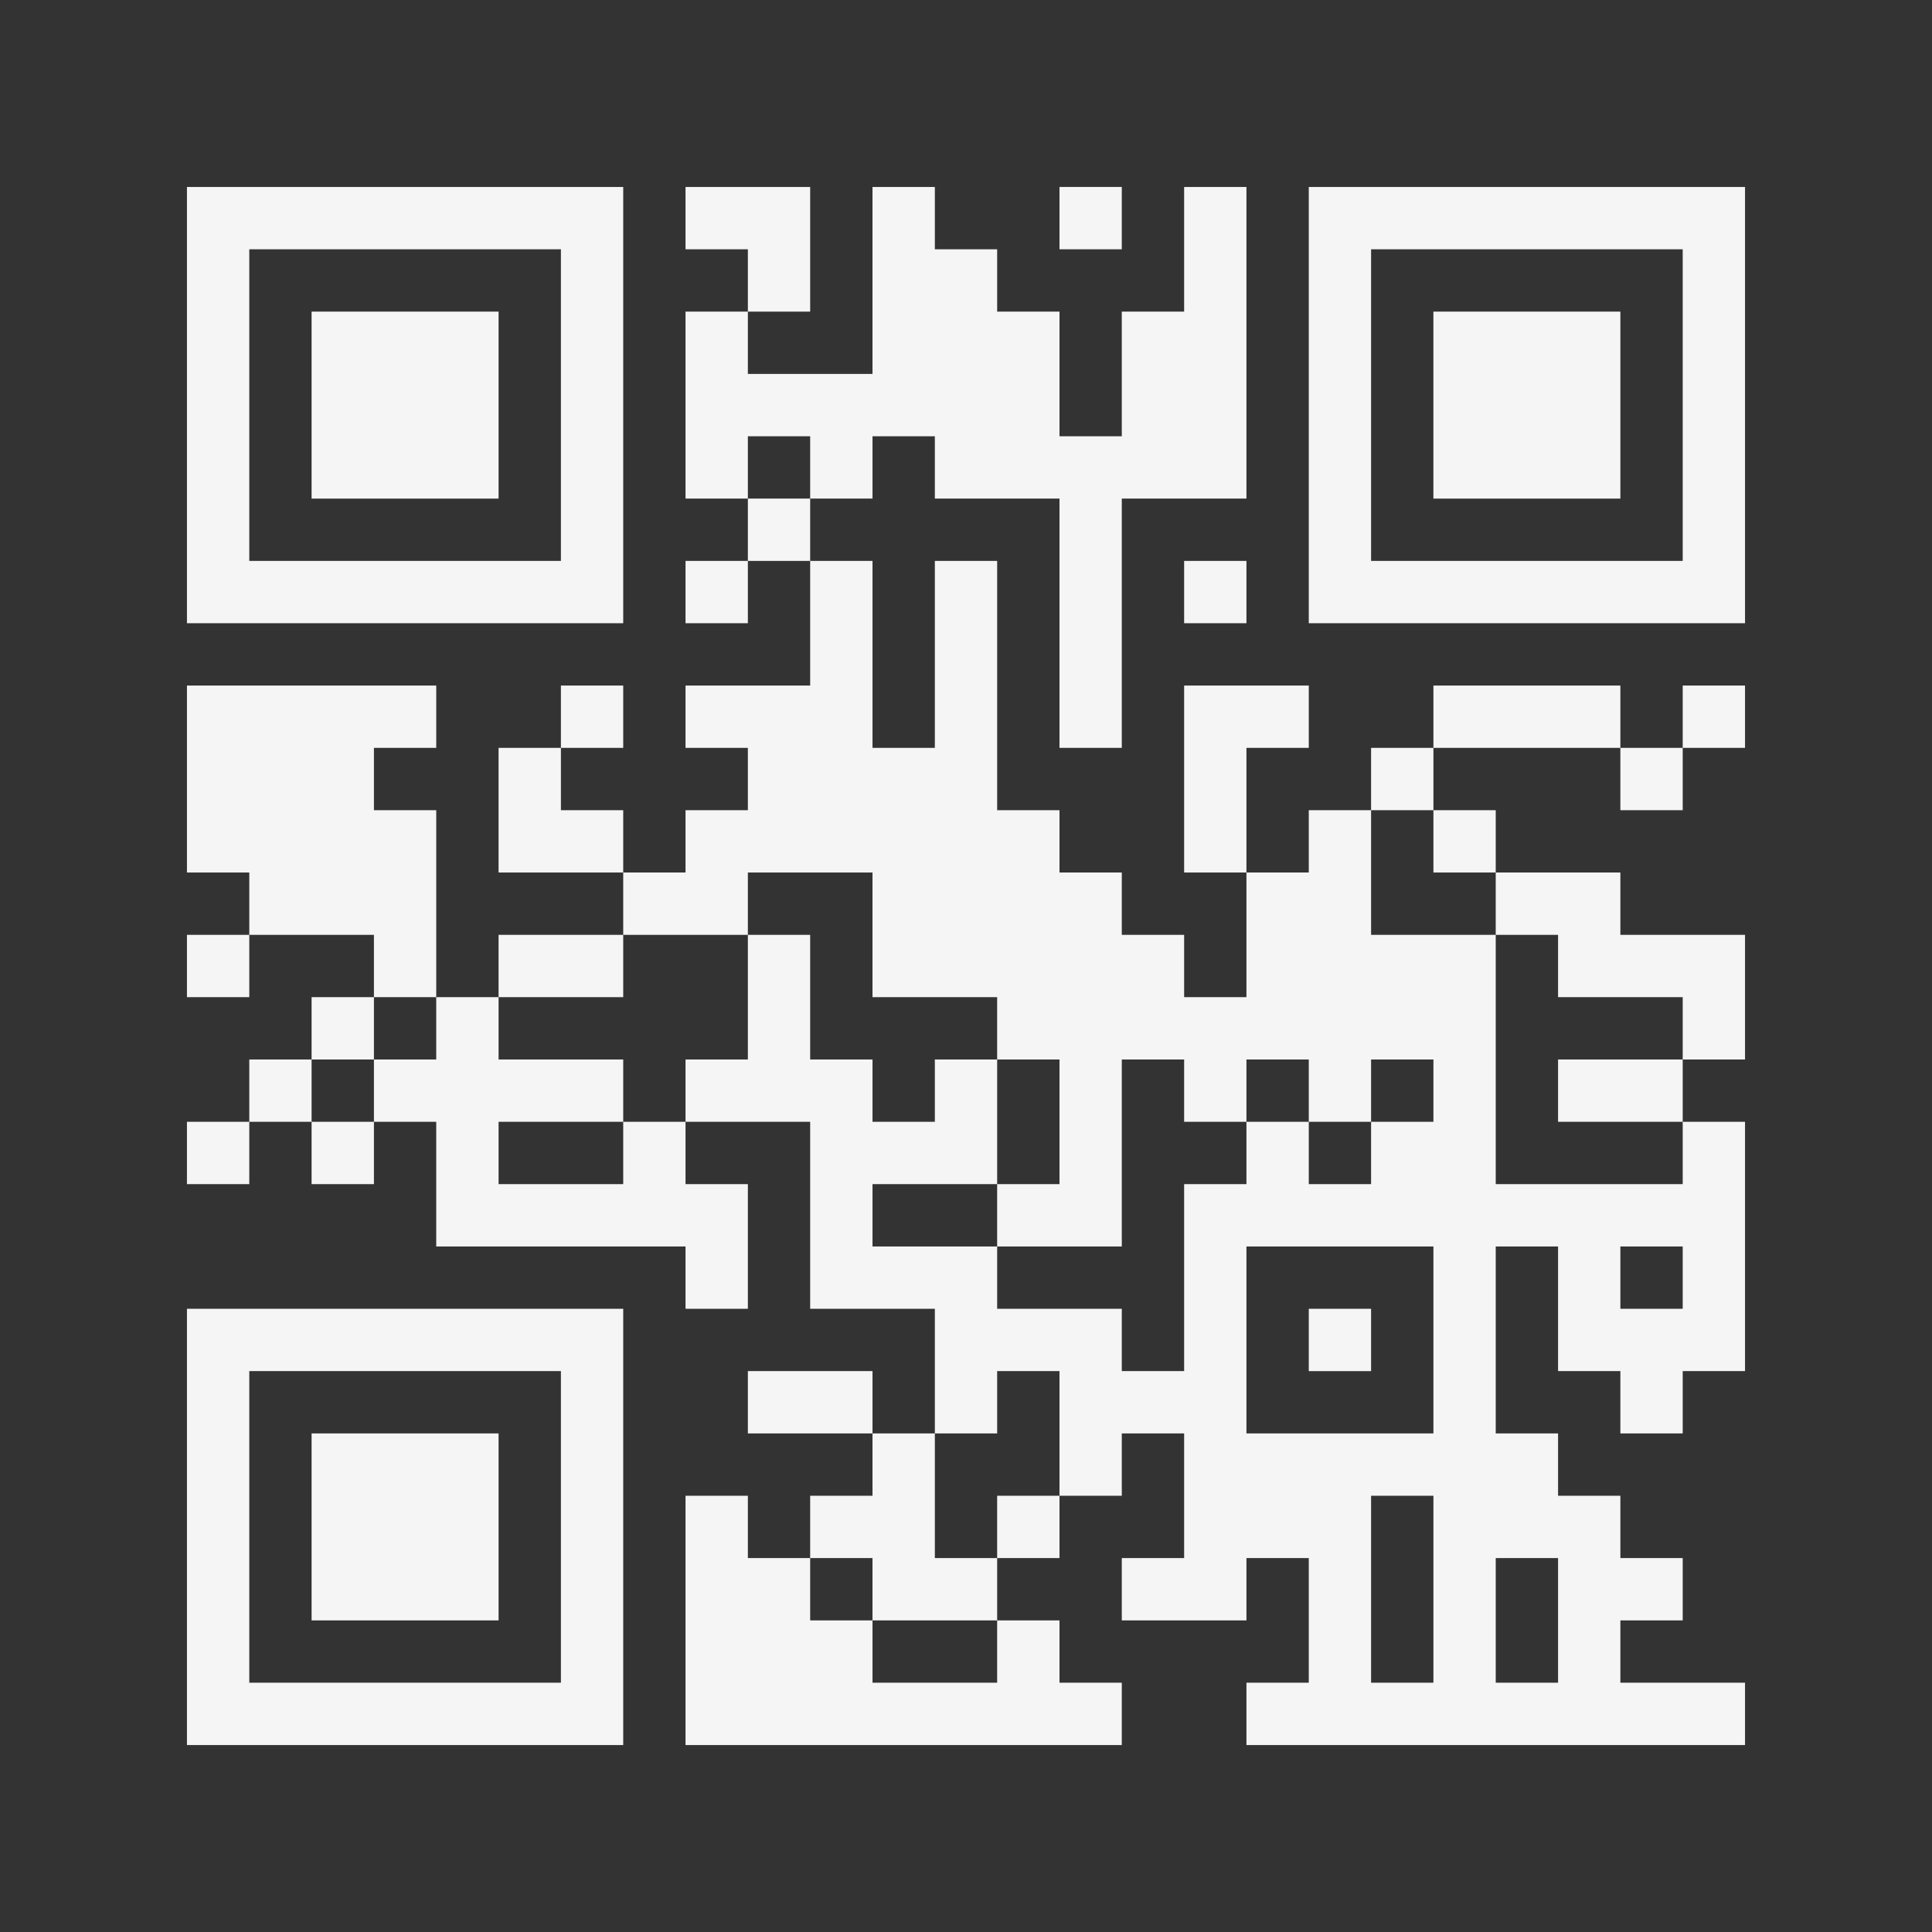 <svg width="64" height="64" viewBox="0 0 64 64" fill="none" xmlns="http://www.w3.org/2000/svg">
<rect x="0" y="0" width="64" height="64" fill="#333333" stroke="none"/>
<g clip-path="url(#clip0_2619_57254)">
<path d="M6.193 13.42V20.645H13.419H20.645V13.42V6.194H13.419H6.193V13.42ZM18.581 13.42V18.581H13.419H8.258V13.42V8.258H13.419H18.581V13.42Z" fill="#F5F5F5"/>
<path d="M10.322 13.42V16.517H13.419H16.516V13.42V10.323H13.419H10.322V13.42Z" fill="#F5F5F5"/>
<path d="M22.709 7.226V8.258H23.742H24.774V9.291V10.323H23.742H22.709V13.419V16.516H23.742H24.774V17.549V18.581H23.742H22.709V19.613V20.645H23.742H24.774V19.613V18.581H25.806H26.838V20.645V22.71H24.774H22.709V23.742V24.774H23.742H24.774V25.807V26.839H23.742H22.709V27.871V28.903H21.677H20.645V27.871V26.839H19.613H18.581V25.807V24.774H19.613H20.645V23.742V22.71H19.613H18.581V23.742V24.774H17.548H16.516V26.839V28.903H18.581H20.645V29.936V30.968H18.581H16.516V32V33.032H15.484H14.451V29.936V26.839H13.419H12.387V25.807V24.774H13.419H14.451V23.742V22.71H10.322H6.193V25.807V28.903H7.226H8.258V29.936V30.968H7.226H6.193V32V33.032H7.226H8.258V32V30.968H10.322H12.387V32V33.032H11.355H10.322V34.065V35.097H9.29H8.258V36.129V37.161H7.226H6.193V38.194V39.226H7.226H8.258V38.194V37.161H9.29H10.322V38.194V39.226H11.355H12.387V38.194V37.161H13.419H14.451V39.226V41.291H18.581H22.709V42.323V43.355H23.742H24.774V41.291V39.226H23.742H22.709V38.194V37.161H24.774H26.838V40.258V43.355H28.903H30.968V45.419V47.484H29.935H28.903V46.452V45.419H26.838H24.774V46.452V47.484H26.838H28.903V48.516V49.549H27.871H26.838V50.581V51.613H25.806H24.774V50.581V49.549H23.742H22.709V53.678V57.807H29.935H37.161V56.774V55.742H36.129H35.097V54.71V53.678H34.064H33.032V52.645V51.613H34.064H35.097V50.581V49.549H36.129H37.161V48.516V47.484H38.193H39.226V49.549V51.613H38.193H37.161V52.645V53.678H39.226H41.29V52.645V51.613H42.322H43.355V53.678V55.742H42.322H41.29V56.774V57.807H49.548H57.806V56.774V55.742H55.742H53.677V54.71V53.678H54.709H55.742V52.645V51.613H54.709H53.677V50.581V49.549H52.645H51.613V48.516V47.484H50.581H49.548V44.387V41.291H50.581H51.613V43.355V45.419H52.645H53.677V46.452V47.484H54.709H55.742V46.452V45.419H56.774H57.806V41.291V37.161H56.774H55.742V36.129V35.097H56.774H57.806V33.032V30.968H55.742H53.677V29.936V28.903H51.613H49.548V27.871V26.839H48.516H47.484V25.807V24.774H50.581H53.677V25.807V26.839H54.709H55.742V25.807V24.774H56.774H57.806V23.742V22.71H56.774H55.742V23.742V24.774H54.709H53.677V23.742V22.71H50.581H47.484V23.742V24.774H46.451H45.419V25.807V26.839H44.387H43.355V27.871V28.903H42.322H41.29V26.839V24.774H42.322H43.355V23.742V22.71H41.29H39.226V25.807V28.903H40.258H41.29V30.968V33.032H40.258H39.226V32V30.968H38.193H37.161V29.936V28.903H36.129H35.097V27.871V26.839H34.064H33.032V22.71V18.581H32H30.968V21.678V24.774H29.935H28.903V21.678V18.581H27.871H26.838V17.549V16.516H27.871H28.903V15.484V14.452H29.935H30.968V15.484V16.516H33.032H35.097V20.645V24.774H36.129H37.161V20.645V16.516H39.226H41.29V11.355V6.194H40.258H39.226V8.258V10.323H38.193H37.161V12.387V14.452H36.129H35.097V12.387V10.323H34.064H33.032V9.291V8.258H32H30.968V7.226V6.194H29.935H28.903V9.291V12.387H26.838H24.774V11.355V10.323H25.806H26.838V8.258V6.194H24.774H22.709V7.226ZM26.838 15.484V16.516H25.806H24.774V15.484V14.452H25.806H26.838V15.484ZM47.484 27.871V28.903H48.516H49.548V29.936V30.968H50.581H51.613V32V33.032H53.677H55.742V34.065V35.097H53.677H51.613V36.129V37.161H53.677H55.742V38.194V39.226H52.645H49.548V35.097V30.968H47.484H45.419V28.903V26.839H46.451H47.484V27.871ZM28.903 30.968V33.032H30.968H33.032V34.065V35.097H34.064H35.097V37.161V39.226H34.064H33.032V40.258V41.291H35.097H37.161V38.194V35.097H38.193H39.226V36.129V37.161H40.258H41.29V36.129V35.097H42.322H43.355V36.129V37.161H44.387H45.419V36.129V35.097H46.451H47.484V36.129V37.161H46.451H45.419V38.194V39.226H44.387H43.355V38.194V37.161H42.322H41.29V38.194V39.226H40.258H39.226V42.323V45.419H38.193H37.161V44.387V43.355H35.097H33.032V42.323V41.291H30.968H28.903V40.258V39.226H30.968H33.032V37.161V35.097H32H30.968V36.129V37.161H29.935H28.903V36.129V35.097H27.871H26.838V33.032V30.968H25.806H24.774V33.032V35.097H23.742H22.709V36.129V37.161H21.677H20.645V38.194V39.226H18.581H16.516V38.194V37.161H18.581H20.645V36.129V35.097H18.581H16.516V34.065V33.032H18.581H20.645V32V30.968H22.709H24.774V29.936V28.903H26.838H28.903V30.968ZM14.451 34.065V35.097H13.419H12.387V36.129V37.161H11.355H10.322V36.129V35.097H11.355H12.387V34.065V33.032H13.419H14.451V34.065ZM47.484 44.387V47.484H44.387H41.29V44.387V41.291H44.387H47.484V44.387ZM55.742 42.323V43.355H54.709H53.677V42.323V41.291H54.709H55.742V42.323ZM35.097 47.484V49.549H34.064H33.032V50.581V51.613H32H30.968V49.549V47.484H32H33.032V46.452V45.419H34.064H35.097V47.484ZM47.484 52.645V55.742H46.451H45.419V52.645V49.549H46.451H47.484V52.645ZM28.903 52.645V53.678H30.968H33.032V54.71V55.742H30.968H28.903V54.71V53.678H27.871H26.838V52.645V51.613H27.871H28.903V52.645ZM51.613 53.678V55.742H50.581H49.548V53.678V51.613H50.581H51.613V53.678Z" fill="#F5F5F5"/>
<path d="M43.355 44.388V45.42H44.387H45.419V44.388V43.355H44.387H43.355V44.388Z" fill="#F5F5F5"/>
<path d="M35.097 7.226V8.258H36.129H37.161V7.226V6.193H36.129H35.097V7.226Z" fill="#F5F5F5"/>
<path d="M43.355 13.42V20.645H50.58H57.806V13.42V6.194H50.58H43.355V13.42ZM55.742 13.42V18.581H50.58H45.419V13.42V8.258H50.58H55.742V13.42Z" fill="#F5F5F5"/>
<path d="M47.483 13.42V16.517H50.58H53.677V13.42V10.323H50.58H47.483V13.42Z" fill="#F5F5F5"/>
<path d="M39.226 19.613V20.645H40.258H41.29V19.613V18.581H40.258H39.226V19.613Z" fill="#F5F5F5"/>
<path d="M6.193 50.581V57.807H13.419H20.645V50.581V43.355H13.419H6.193V50.581ZM18.581 50.581V55.742H13.419H8.258V50.581V45.419H13.419H18.581V50.581Z" fill="#F5F5F5"/>
<path d="M10.322 50.581V53.678H13.419H16.516V50.581V47.484H13.419H10.322V50.581Z" fill="#F5F5F5"/>
</g>
<defs>
<clipPath id="clip0_2619_57254">
<rect width="64" height="64" fill="white"/>
</clipPath>
</defs>
</svg>
